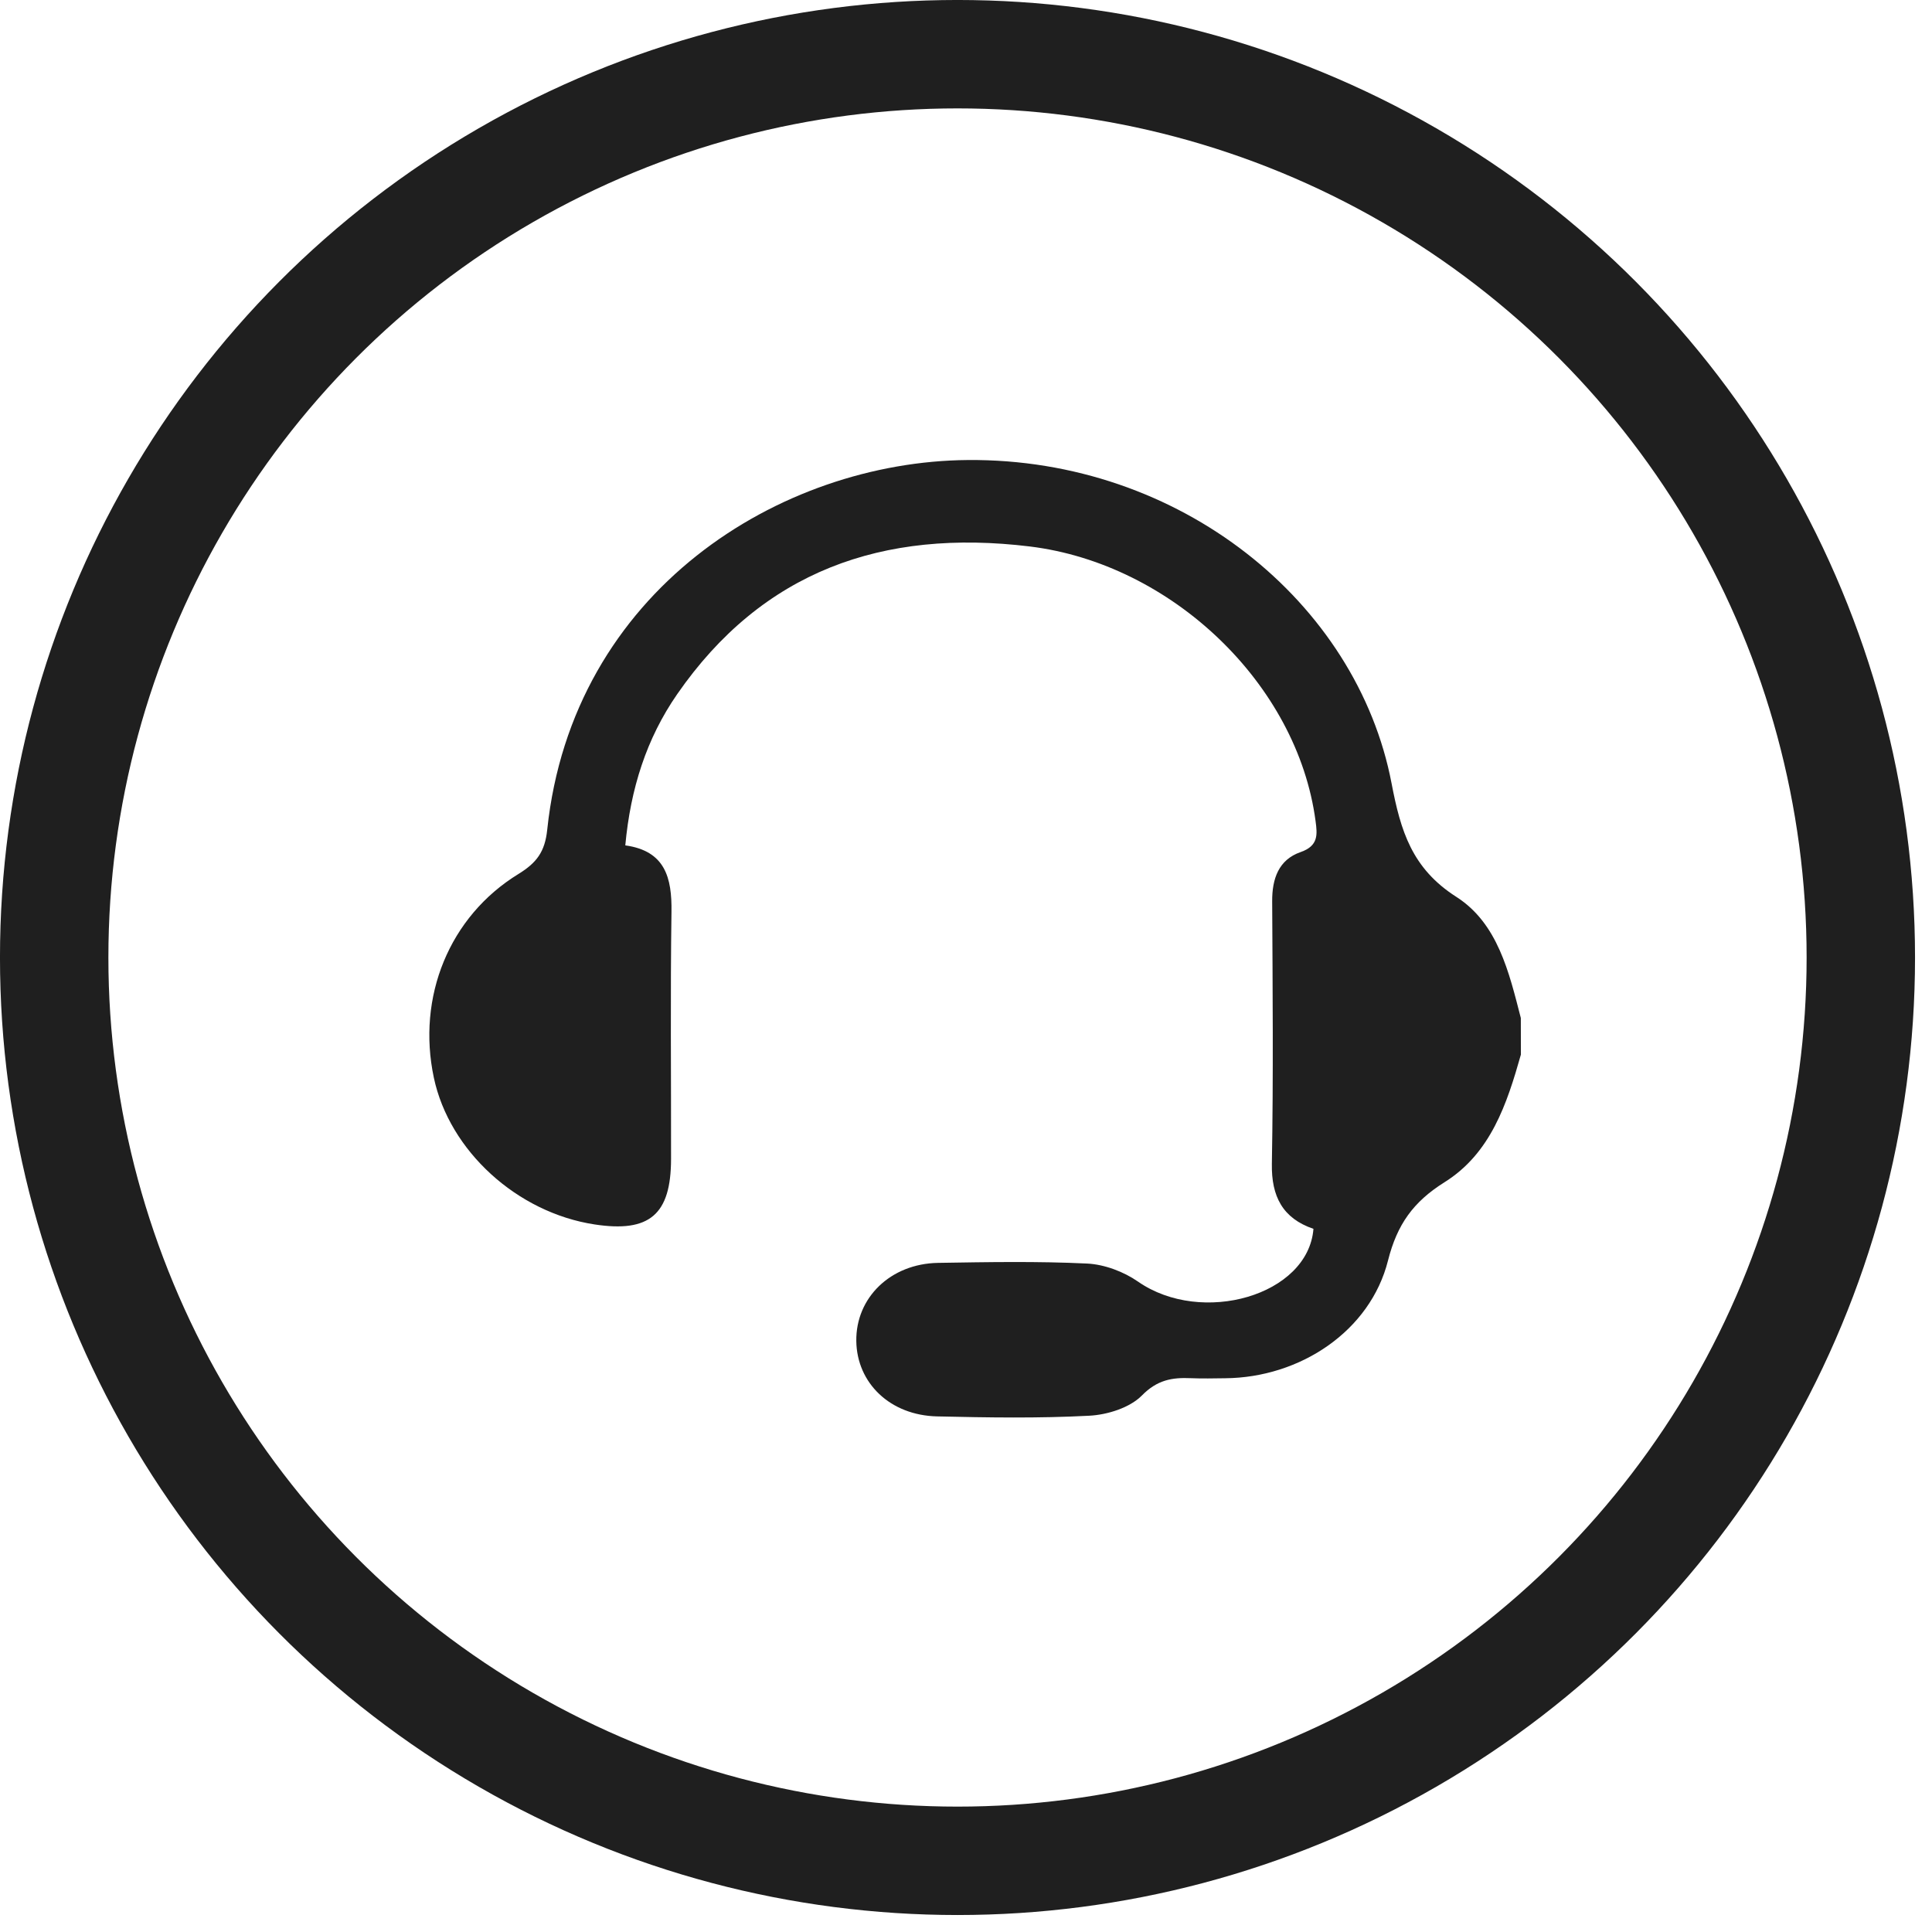 <svg width="63" height="63" fill="none" xmlns="http://www.w3.org/2000/svg"><circle cx="31.223" cy="31.223" r="29.456" stroke="#1F1F1F" stroke-width="3.535"/><path d="M49.594 34.39c-.454 1.606-.984 3.218-2.49 4.161-1.017.638-1.545 1.373-1.843 2.554-.579 2.299-2.863 3.818-5.311 3.838-.371.004-.744.014-1.115-.002-.616-.028-1.1.056-1.598.563-.393.4-1.123.63-1.718.661-1.649.087-3.308.06-4.961.022-1.53-.034-2.617-1.086-2.635-2.457-.019-1.415 1.117-2.523 2.666-2.549 1.62-.026 3.242-.056 4.86.022.567.028 1.195.265 1.662.59 2.079 1.444 5.547.452 5.719-1.722-1.005-.343-1.374-1.058-1.356-2.12.05-2.853.025-5.707.01-8.56-.004-.73.206-1.355.928-1.606.589-.204.544-.581.487-1.01-.593-4.477-4.702-8.391-9.318-8.955-4.798-.585-8.722.806-11.5 4.818-1.002 1.447-1.52 3.08-1.691 4.929 1.304.18 1.522 1.058 1.506 2.166-.039 2.688-.01 5.375-.014 8.06-.002 1.813-.702 2.408-2.49 2.135-2.53-.384-4.74-2.4-5.245-4.786-.559-2.633.5-5.257 2.76-6.643.593-.365.862-.724.937-1.441.82-7.805 7.6-12.007 13.713-12.057 6.927-.057 12.693 4.643 13.82 10.543.296 1.548.66 2.774 2.112 3.702 1.353.866 1.72 2.465 2.103 3.95.002.4.002.798.002 1.195z" fill="#1F1F1F"/></svg>
